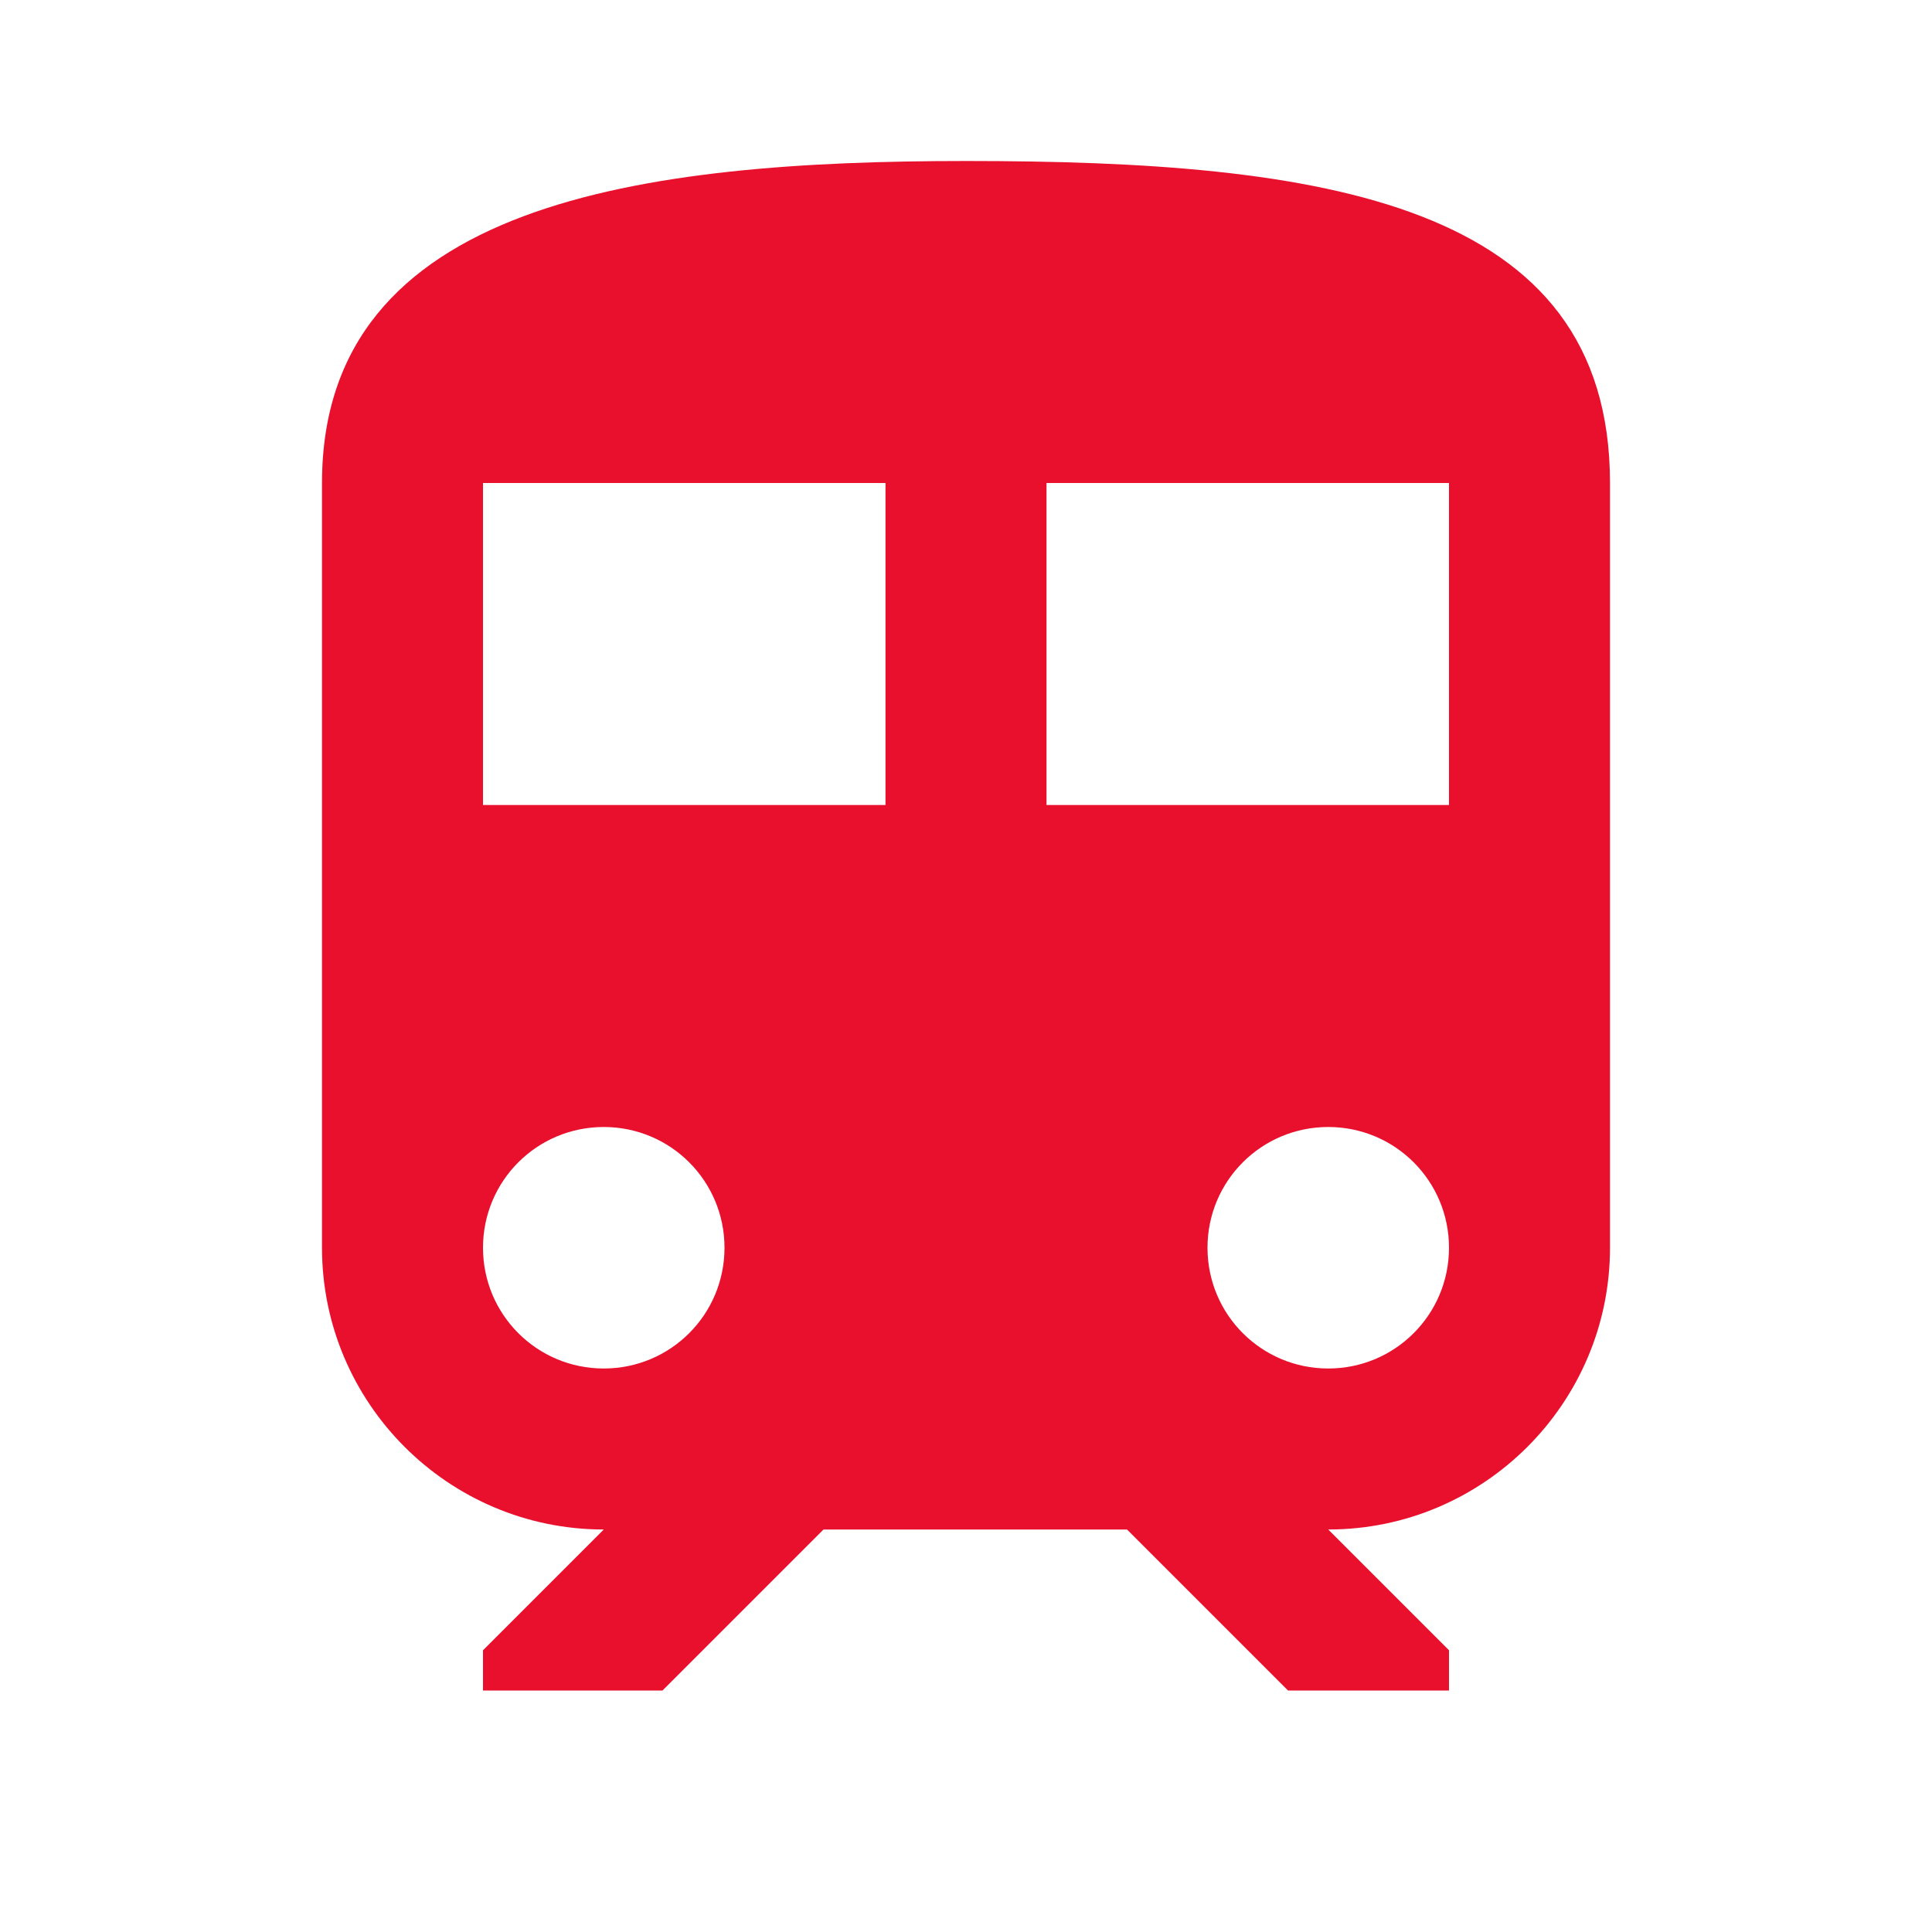 <svg width="96" height="96" viewBox="0 0 96 96" fill="none" xmlns="http://www.w3.org/2000/svg">
<g id="Train" clip-path="url(#clip0_1_597)">
<path id="Vector" d="M48 8C32 8 16 10 16 24V62C16 69.72 22.28 76 30 76L24 82V84H32.92L40.92 76H56L64 84H72V82L66 76C73.72 76 80 69.72 80 62V24C80 10 65.68 8 48 8ZM30 68C26.68 68 24 65.32 24 62C24 58.68 26.68 56 30 56C33.32 56 36 58.68 36 62C36 65.32 33.32 68 30 68ZM44 40H24V24H44V40ZM52 40V24H72V40H52ZM66 68C62.68 68 60 65.32 60 62C60 58.68 62.68 56 66 56C69.32 56 72 58.68 72 62C72 65.32 69.32 68 66 68Z" fill="#E9102D"/>
</g>
<defs>
<clipPath id="clip0_1_597">
<rect width="96" height="96" fill="white"/>
</clipPath>
</defs>
</svg>
